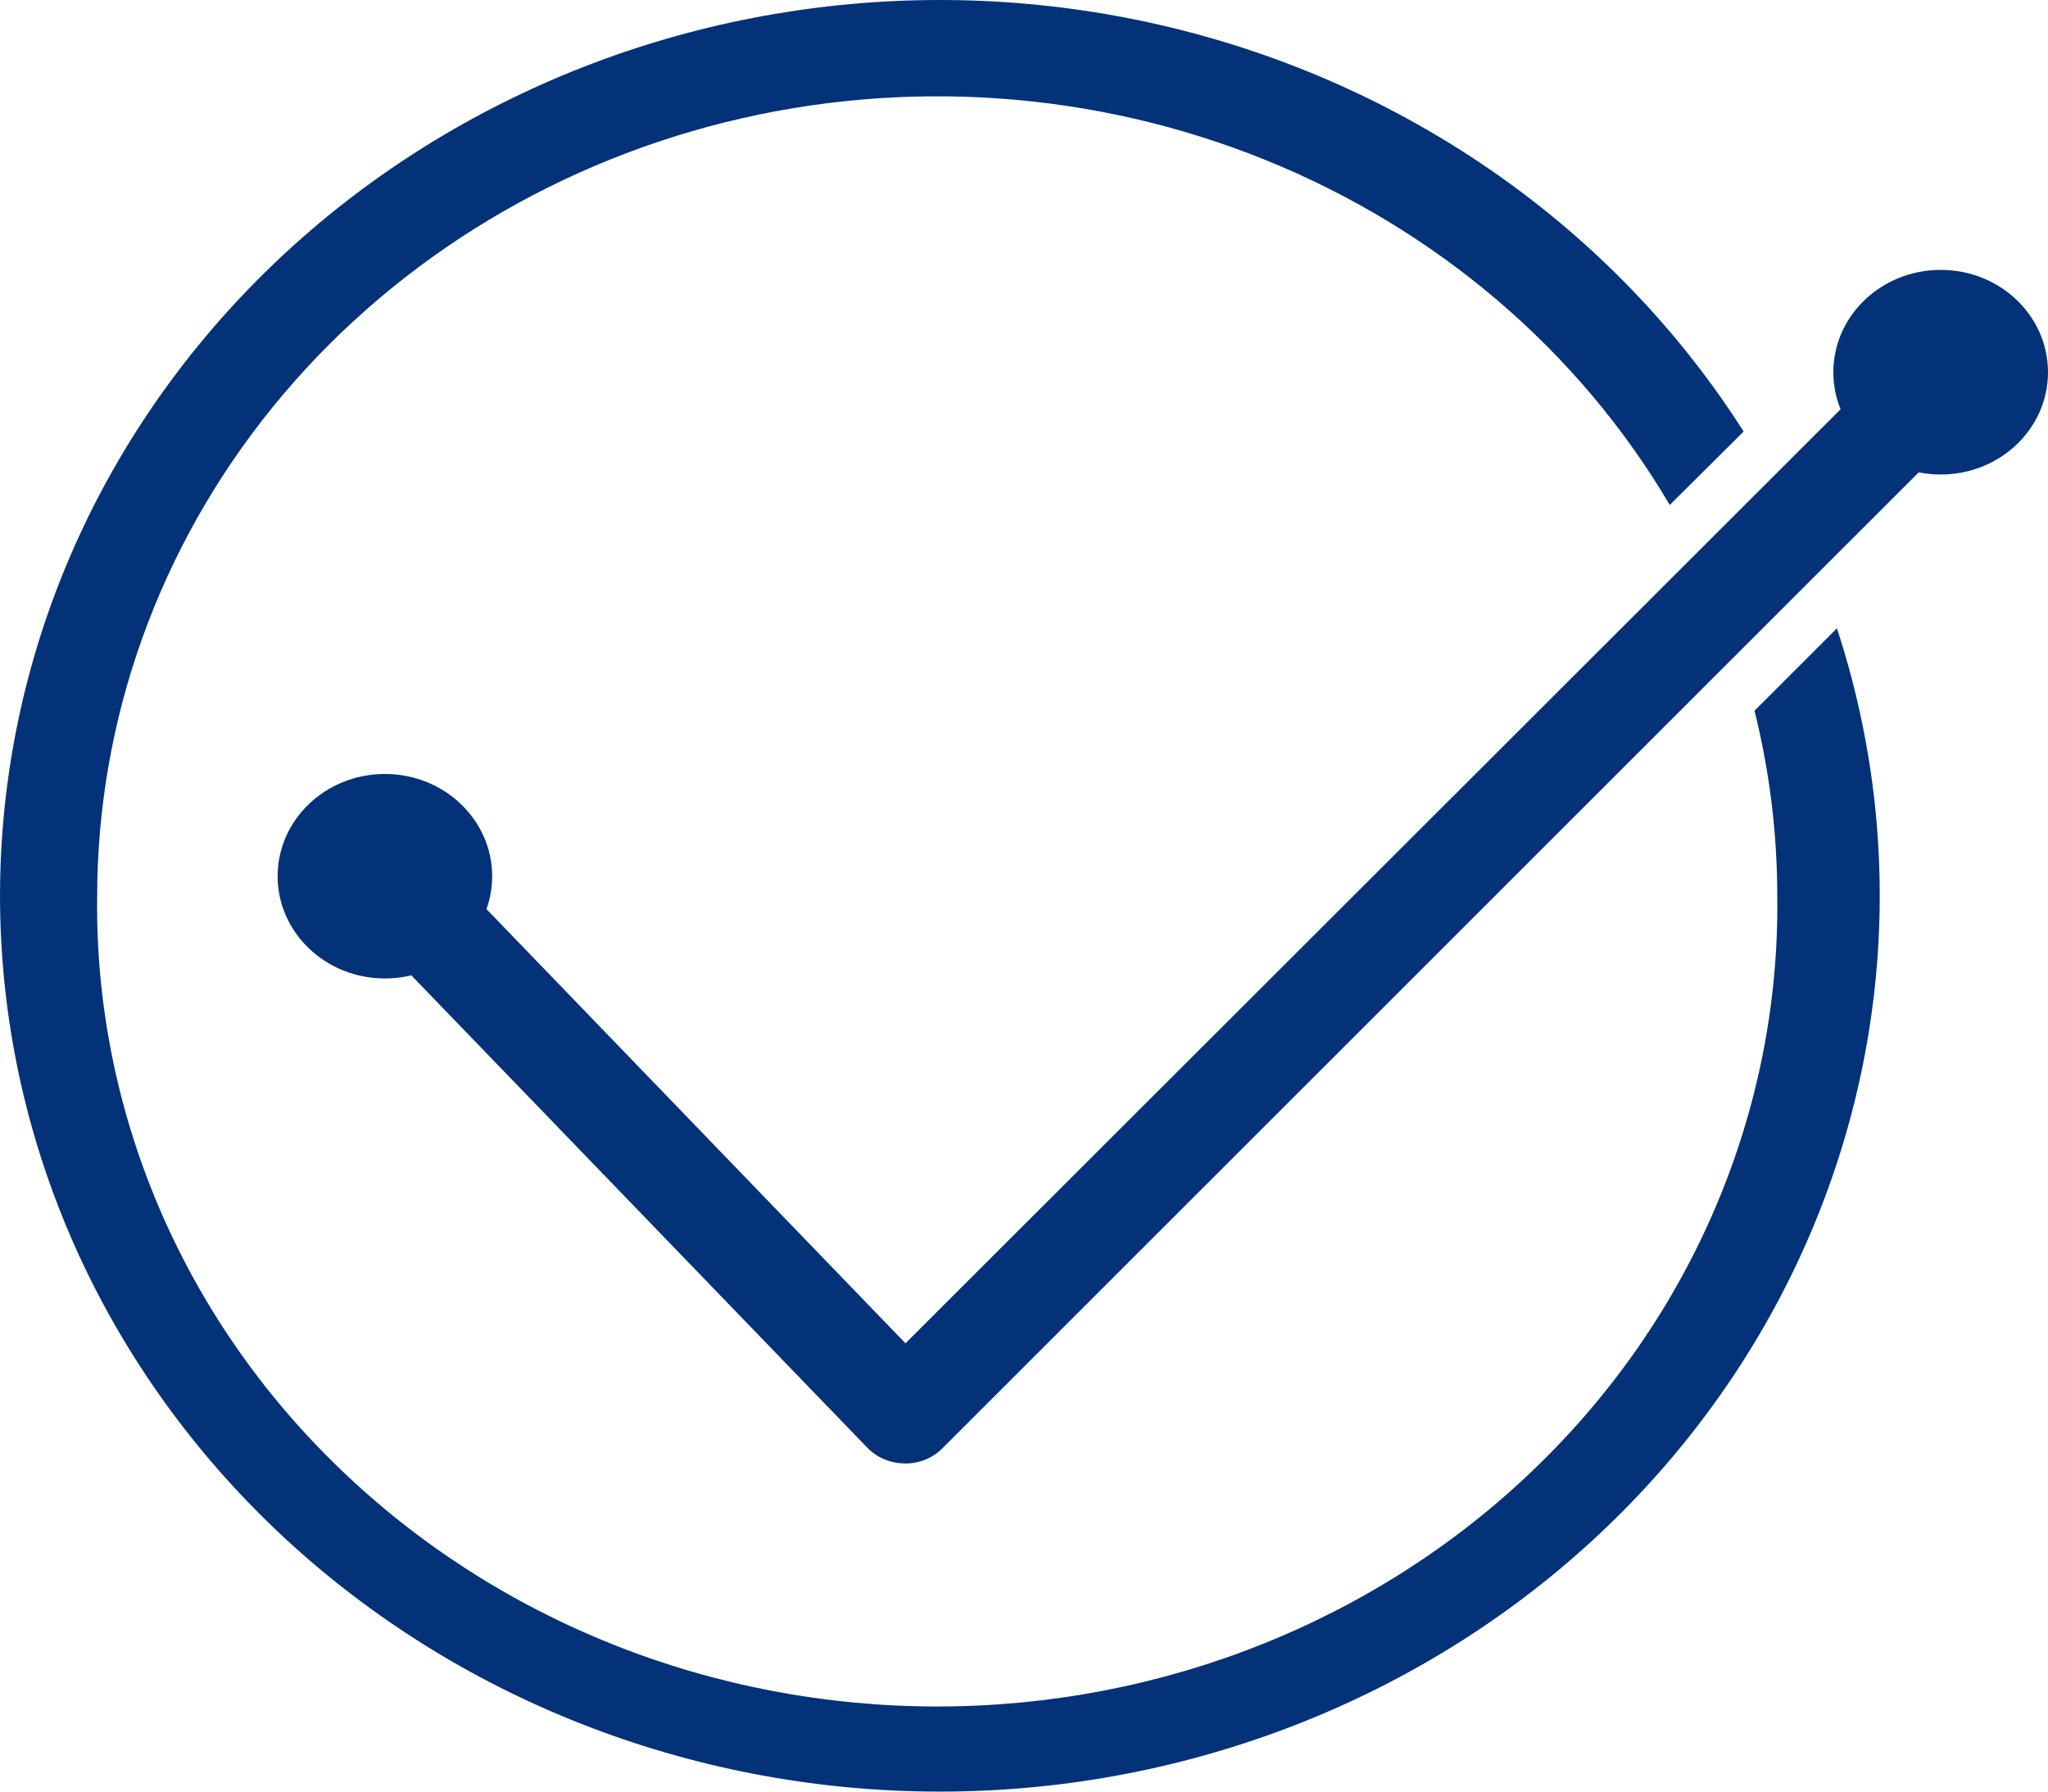 <svg width="16" height="14" viewBox="0 0 16 14" fill="none" xmlns="http://www.w3.org/2000/svg">
<path d="M13.885 7.007C13.895 7.835 13.732 8.656 13.407 9.423C13.082 10.191 12.6 10.889 11.989 11.477C11.379 12.066 10.652 12.533 9.851 12.852C9.05 13.171 8.19 13.335 7.322 13.335C6.454 13.335 5.594 13.171 4.793 12.852C3.992 12.533 3.265 12.066 2.655 11.477C2.044 10.889 1.562 10.191 1.237 9.423C0.912 8.656 0.749 7.835 0.759 7.007C0.76 5.624 1.241 4.279 2.128 3.184C3.016 2.089 4.259 1.306 5.663 0.956C7.067 0.606 8.553 0.71 9.889 1.251C11.224 1.792 12.334 2.739 13.045 3.946L13.622 3.372C12.652 1.847 11.109 0.732 9.306 0.255C7.504 -0.222 5.578 -0.025 3.923 0.806C2.268 1.636 1.007 3.038 0.399 4.724C-0.209 6.411 -0.119 8.255 0.65 9.88C1.42 11.505 2.811 12.79 4.54 13.47C6.269 14.151 8.206 14.177 9.954 13.542C11.702 12.908 13.131 11.662 13.948 10.058C14.765 8.453 14.909 6.612 14.351 4.91L13.707 5.554C13.826 6.03 13.885 6.518 13.885 7.007Z" fill="#033278"/>
<path d="M7.067 11.436C7.012 11.435 6.958 11.424 6.908 11.403C6.858 11.382 6.813 11.351 6.776 11.313L2.761 7.153C2.689 7.079 2.652 6.98 2.656 6.879C2.661 6.778 2.708 6.683 2.786 6.614C2.864 6.546 2.968 6.51 3.074 6.515C3.18 6.519 3.28 6.563 3.351 6.638L7.074 10.497L14.879 2.699C14.915 2.66 14.958 2.628 15.007 2.606C15.055 2.584 15.108 2.571 15.162 2.569C15.216 2.566 15.27 2.574 15.32 2.593C15.371 2.611 15.417 2.638 15.456 2.674C15.495 2.709 15.526 2.752 15.548 2.799C15.569 2.847 15.58 2.898 15.58 2.949C15.58 3 15.569 3.051 15.548 3.099C15.527 3.146 15.496 3.189 15.457 3.224L7.361 11.319C7.323 11.357 7.277 11.387 7.227 11.407C7.176 11.427 7.122 11.437 7.067 11.436Z" fill="#033278"/>
<path d="M15.162 3.708C15.625 3.708 16 3.35 16 2.909C16 2.467 15.625 2.109 15.162 2.109C14.699 2.109 14.323 2.467 14.323 2.909C14.323 3.35 14.699 3.708 15.162 3.708Z" fill="#033278"/>
<path d="M3.007 7.646C3.47 7.646 3.845 7.288 3.845 6.847C3.845 6.406 3.47 6.048 3.007 6.048C2.544 6.048 2.169 6.406 2.169 6.847C2.169 7.288 2.544 7.646 3.007 7.646Z" fill="#033278"/>
</svg>
